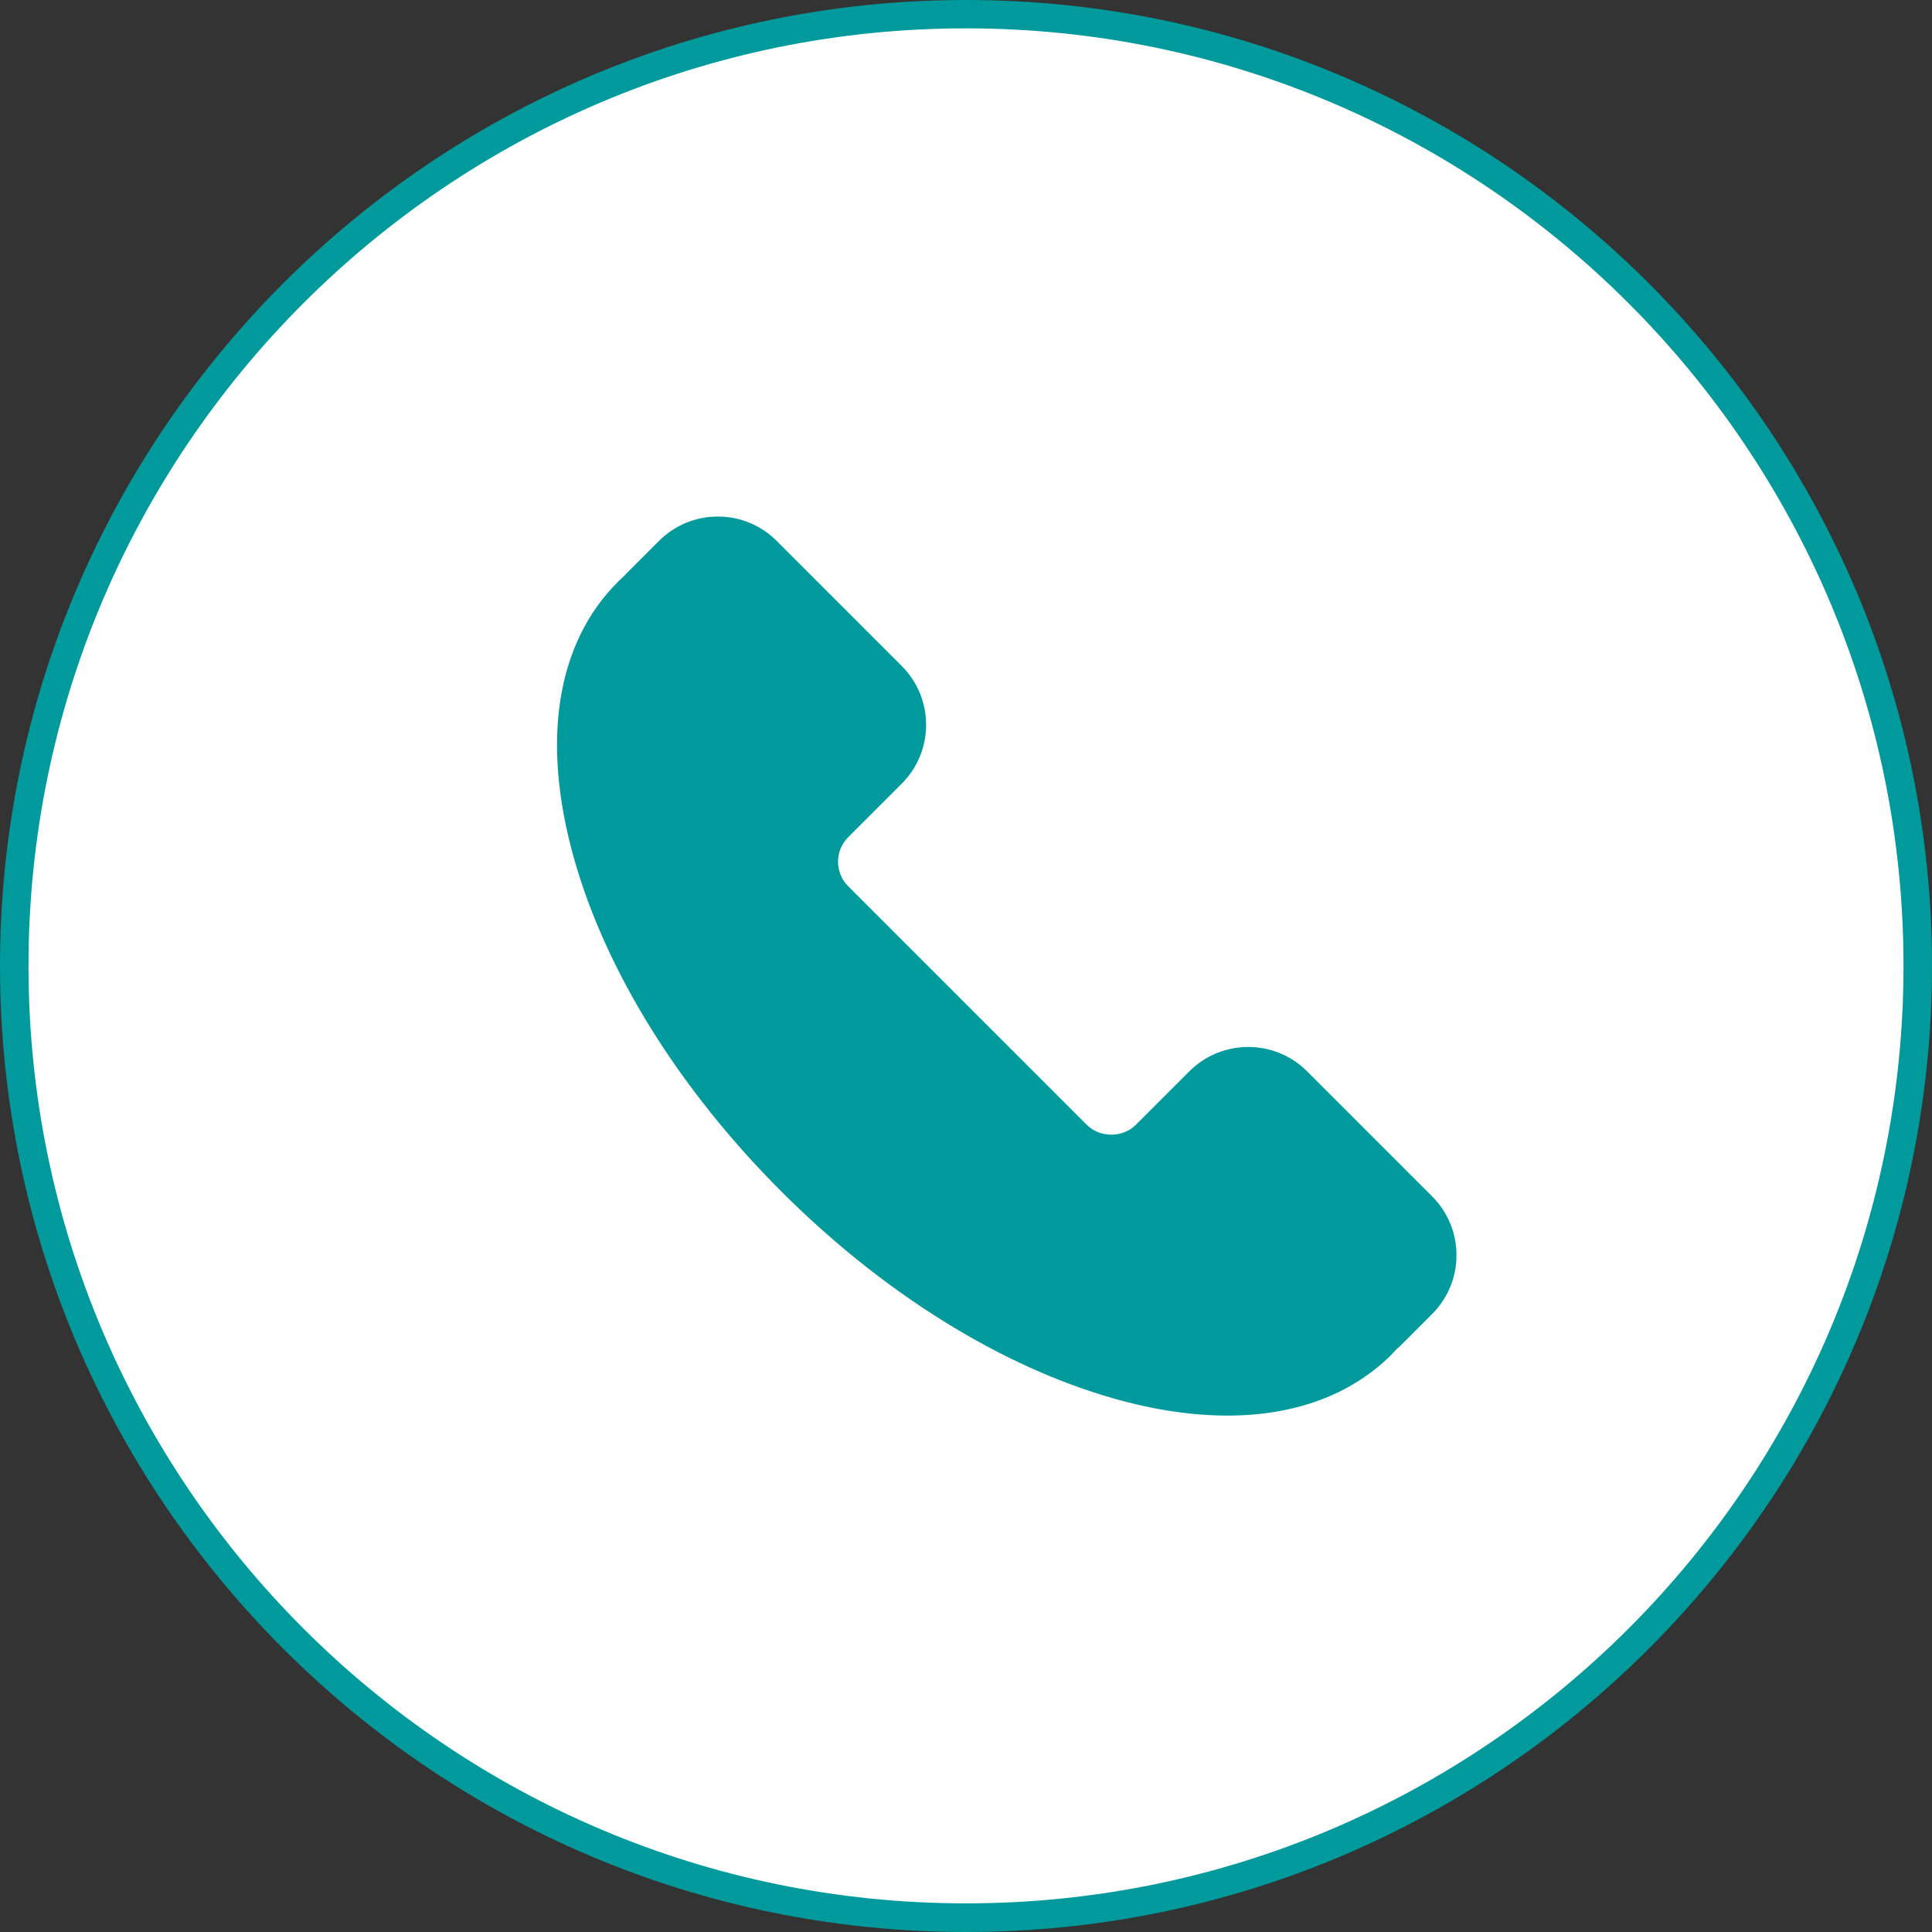 <?xml version="1.0" encoding="utf-8"?>
<svg viewBox="229.84 353.08 135.62 135.62" width="135.62" height="135.62" style="enable-background:new 0 0 595.28 841.89;" xmlns="http://www.w3.org/2000/svg">
  <rect x="229.84" y="353.08" width="135.62" height="135.62" fill="#333333" stroke="none"/>
  <defs>
    <style type="text/css">
	.st0{fill:#FFFFFF;}
	.st1{fill:#009a9c;}
</style>
  </defs>
  <g>
    <g>
      <circle class="st0" cx="297.65" cy="420.89" r="66.81"/>
      <path class="st1" d="M297.65,488.7c-37.39,0-67.81-30.42-67.81-67.81s30.42-67.81,67.81-67.81s67.81,30.42,67.81,67.81 S335.04,488.7,297.65,488.7z M297.65,355.07c-36.29,0-65.81,29.52-65.81,65.81c0,36.29,29.52,65.81,65.81,65.81 s65.81-29.52,65.81-65.81C363.46,384.6,333.94,355.07,297.65,355.07z"/>
    </g>
  </g>
  <g>
    <path class="st1" d="M316.01,452.45c-2.46,0-5.12-0.39-7.95-1.19c-7.93-2.24-16.23-7.4-23.38-14.55 c-7.15-7.15-12.32-15.45-14.55-23.38c-2.31-8.21-1.23-15.09,3.06-19.38c0.16-0.16,0.31-0.31,0.48-0.45 c0.04-0.06,0.09-0.11,0.14-0.16l2.29-2.29c1.1-1.1,2.57-1.71,4.13-1.71s3.03,0.61,4.13,1.71l8.78,8.78c2.28,2.28,2.28,5.98,0,8.26 l-3.76,3.76c-0.95,0.95-0.95,2.49,0,3.44l16.75,16.75c0.92,0.92,2.52,0.92,3.44,0l3.76-3.76c2.28-2.27,5.98-2.28,8.26,0l8.78,8.78 c1.1,1.1,1.71,2.57,1.71,4.13s-0.61,3.03-1.71,4.13l-2.29,2.29c-0.05,0.05-0.11,0.1-0.17,0.14c-0.15,0.16-0.3,0.32-0.45,0.48 C324.63,451.01,320.7,452.45,316.01,452.45z"/>
  </g>
</svg>
